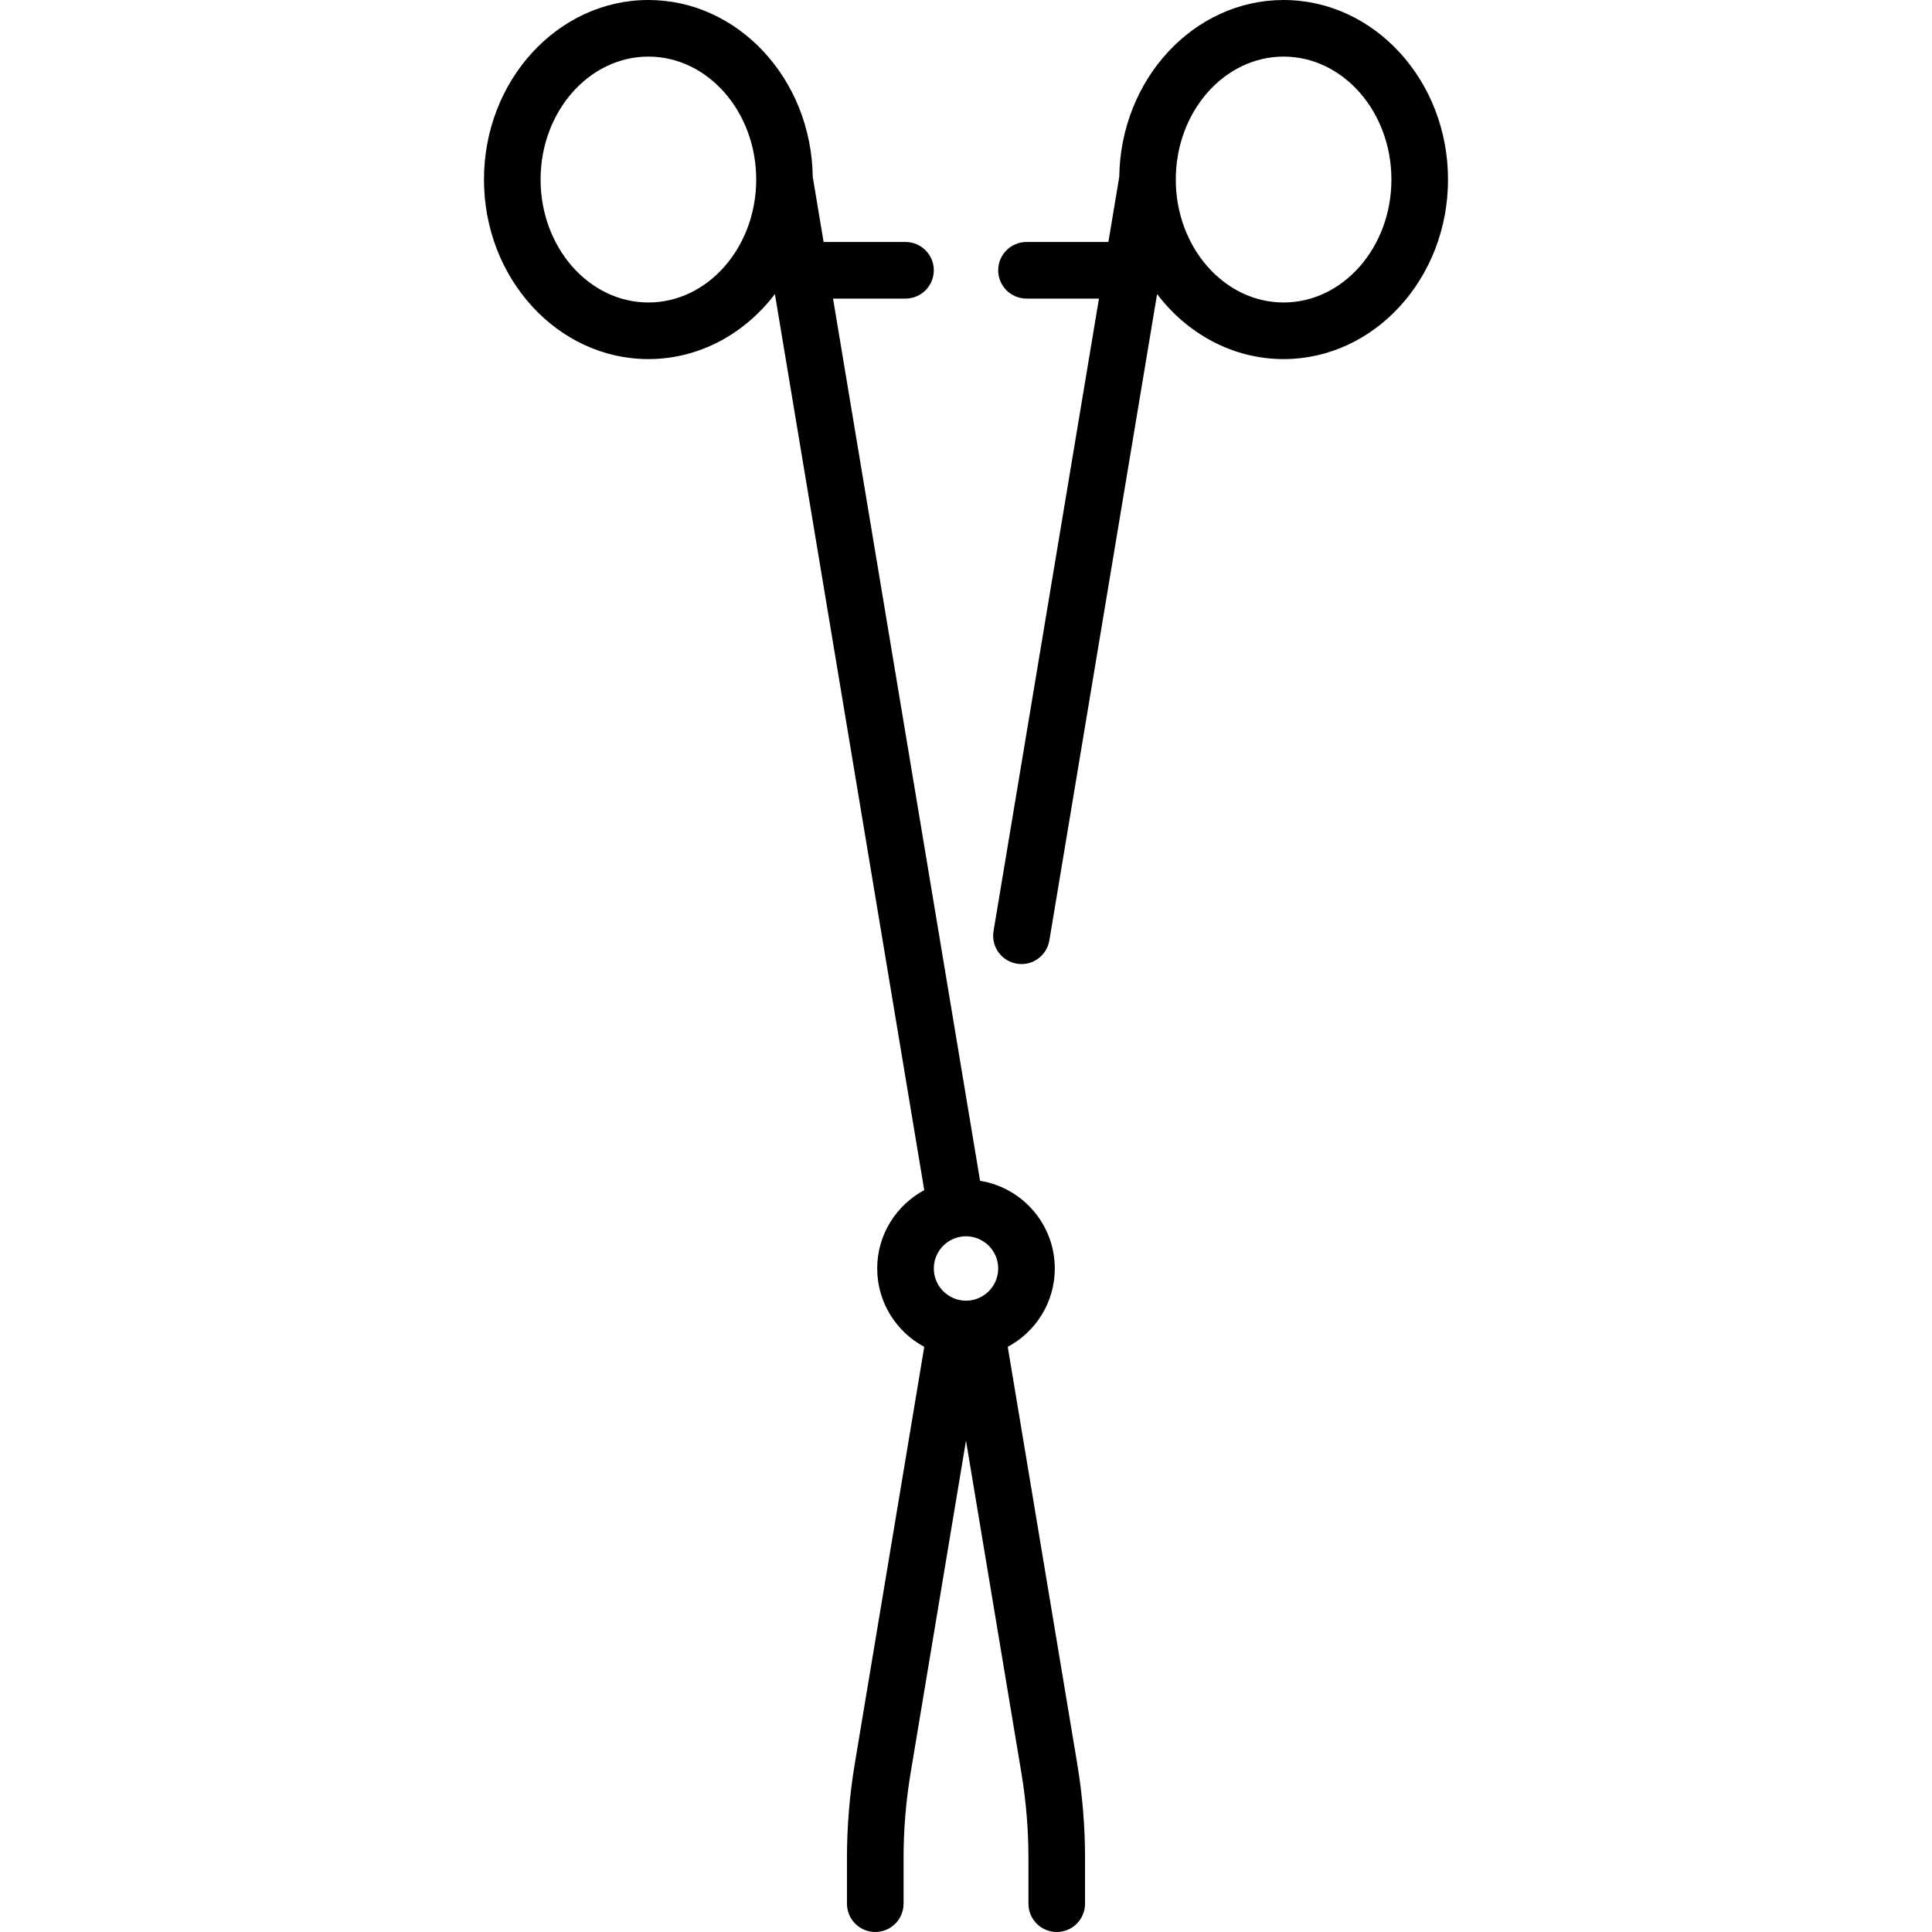 <svg xmlns="http://www.w3.org/2000/svg" id="Capa_1" height="512" viewBox="0 0 512 512" width="512"><g><path d="m267.064 356.923c7.413-3.966 12.469-11.783 12.469-20.762 0-11.706-8.593-21.439-19.801-23.233l-38.967-233.799h19.203c4.142 0 7.5-3.357 7.5-7.5 0-4.142-3.358-7.5-7.5-7.5h-21.703l-2.878-17.27c-.356-25.903-19.752-46.859-43.556-46.859-24.026 0-43.572 21.345-43.572 47.581s19.546 47.581 43.572 47.581c13.469 0 25.529-6.71 33.528-17.229l39.578 237.467c-7.413 3.966-12.469 11.784-12.469 20.762 0 8.979 5.056 16.796 12.469 20.762l-18.419 110.516c-1.371 8.223-2.065 16.619-2.065 24.954v12.106c0 4.142 3.358 7.5 7.5 7.5s7.5-3.358 7.5-7.5v-12.106c0-7.512.626-15.078 1.861-22.488l14.686-88.123 14.687 88.122c1.235 7.41 1.861 14.976 1.861 22.488v12.107c0 4.142 3.358 7.5 7.5 7.5s7.5-3.358 7.5-7.5v-12.106c0-8.336-.695-16.732-2.065-24.954zm-2.532-20.762c0 4.705-3.828 8.532-8.532 8.532s-8.532-3.827-8.532-8.532c0-4.704 3.828-8.532 8.532-8.532s8.532 3.828 8.532 8.532zm-92.701-256c-15.755 0-28.572-14.615-28.572-32.581s12.817-32.58 28.572-32.58 28.573 14.615 28.573 32.581-12.819 32.58-28.573 32.58z"></path><path d="m340.169 0c-23.804 0-43.2 20.956-43.556 46.859l-2.878 17.27h-21.703c-4.142 0-7.5 3.358-7.5 7.5 0 4.143 3.358 7.5 7.5 7.5h19.203l-27.937 167.622c-.681 4.086 2.079 7.95 6.165 8.631.417.069.832.104 1.242.104 3.6 0 6.778-2.6 7.389-6.269l28.547-171.284c7.999 10.518 20.059 17.229 33.528 17.229 24.026 0 43.572-21.345 43.572-47.581s-19.546-47.581-43.572-47.581zm0 80.161c-15.755 0-28.573-14.615-28.573-32.581s12.819-32.58 28.573-32.58 28.572 14.615 28.572 32.581-12.817 32.58-28.572 32.58z"></path></g></svg>